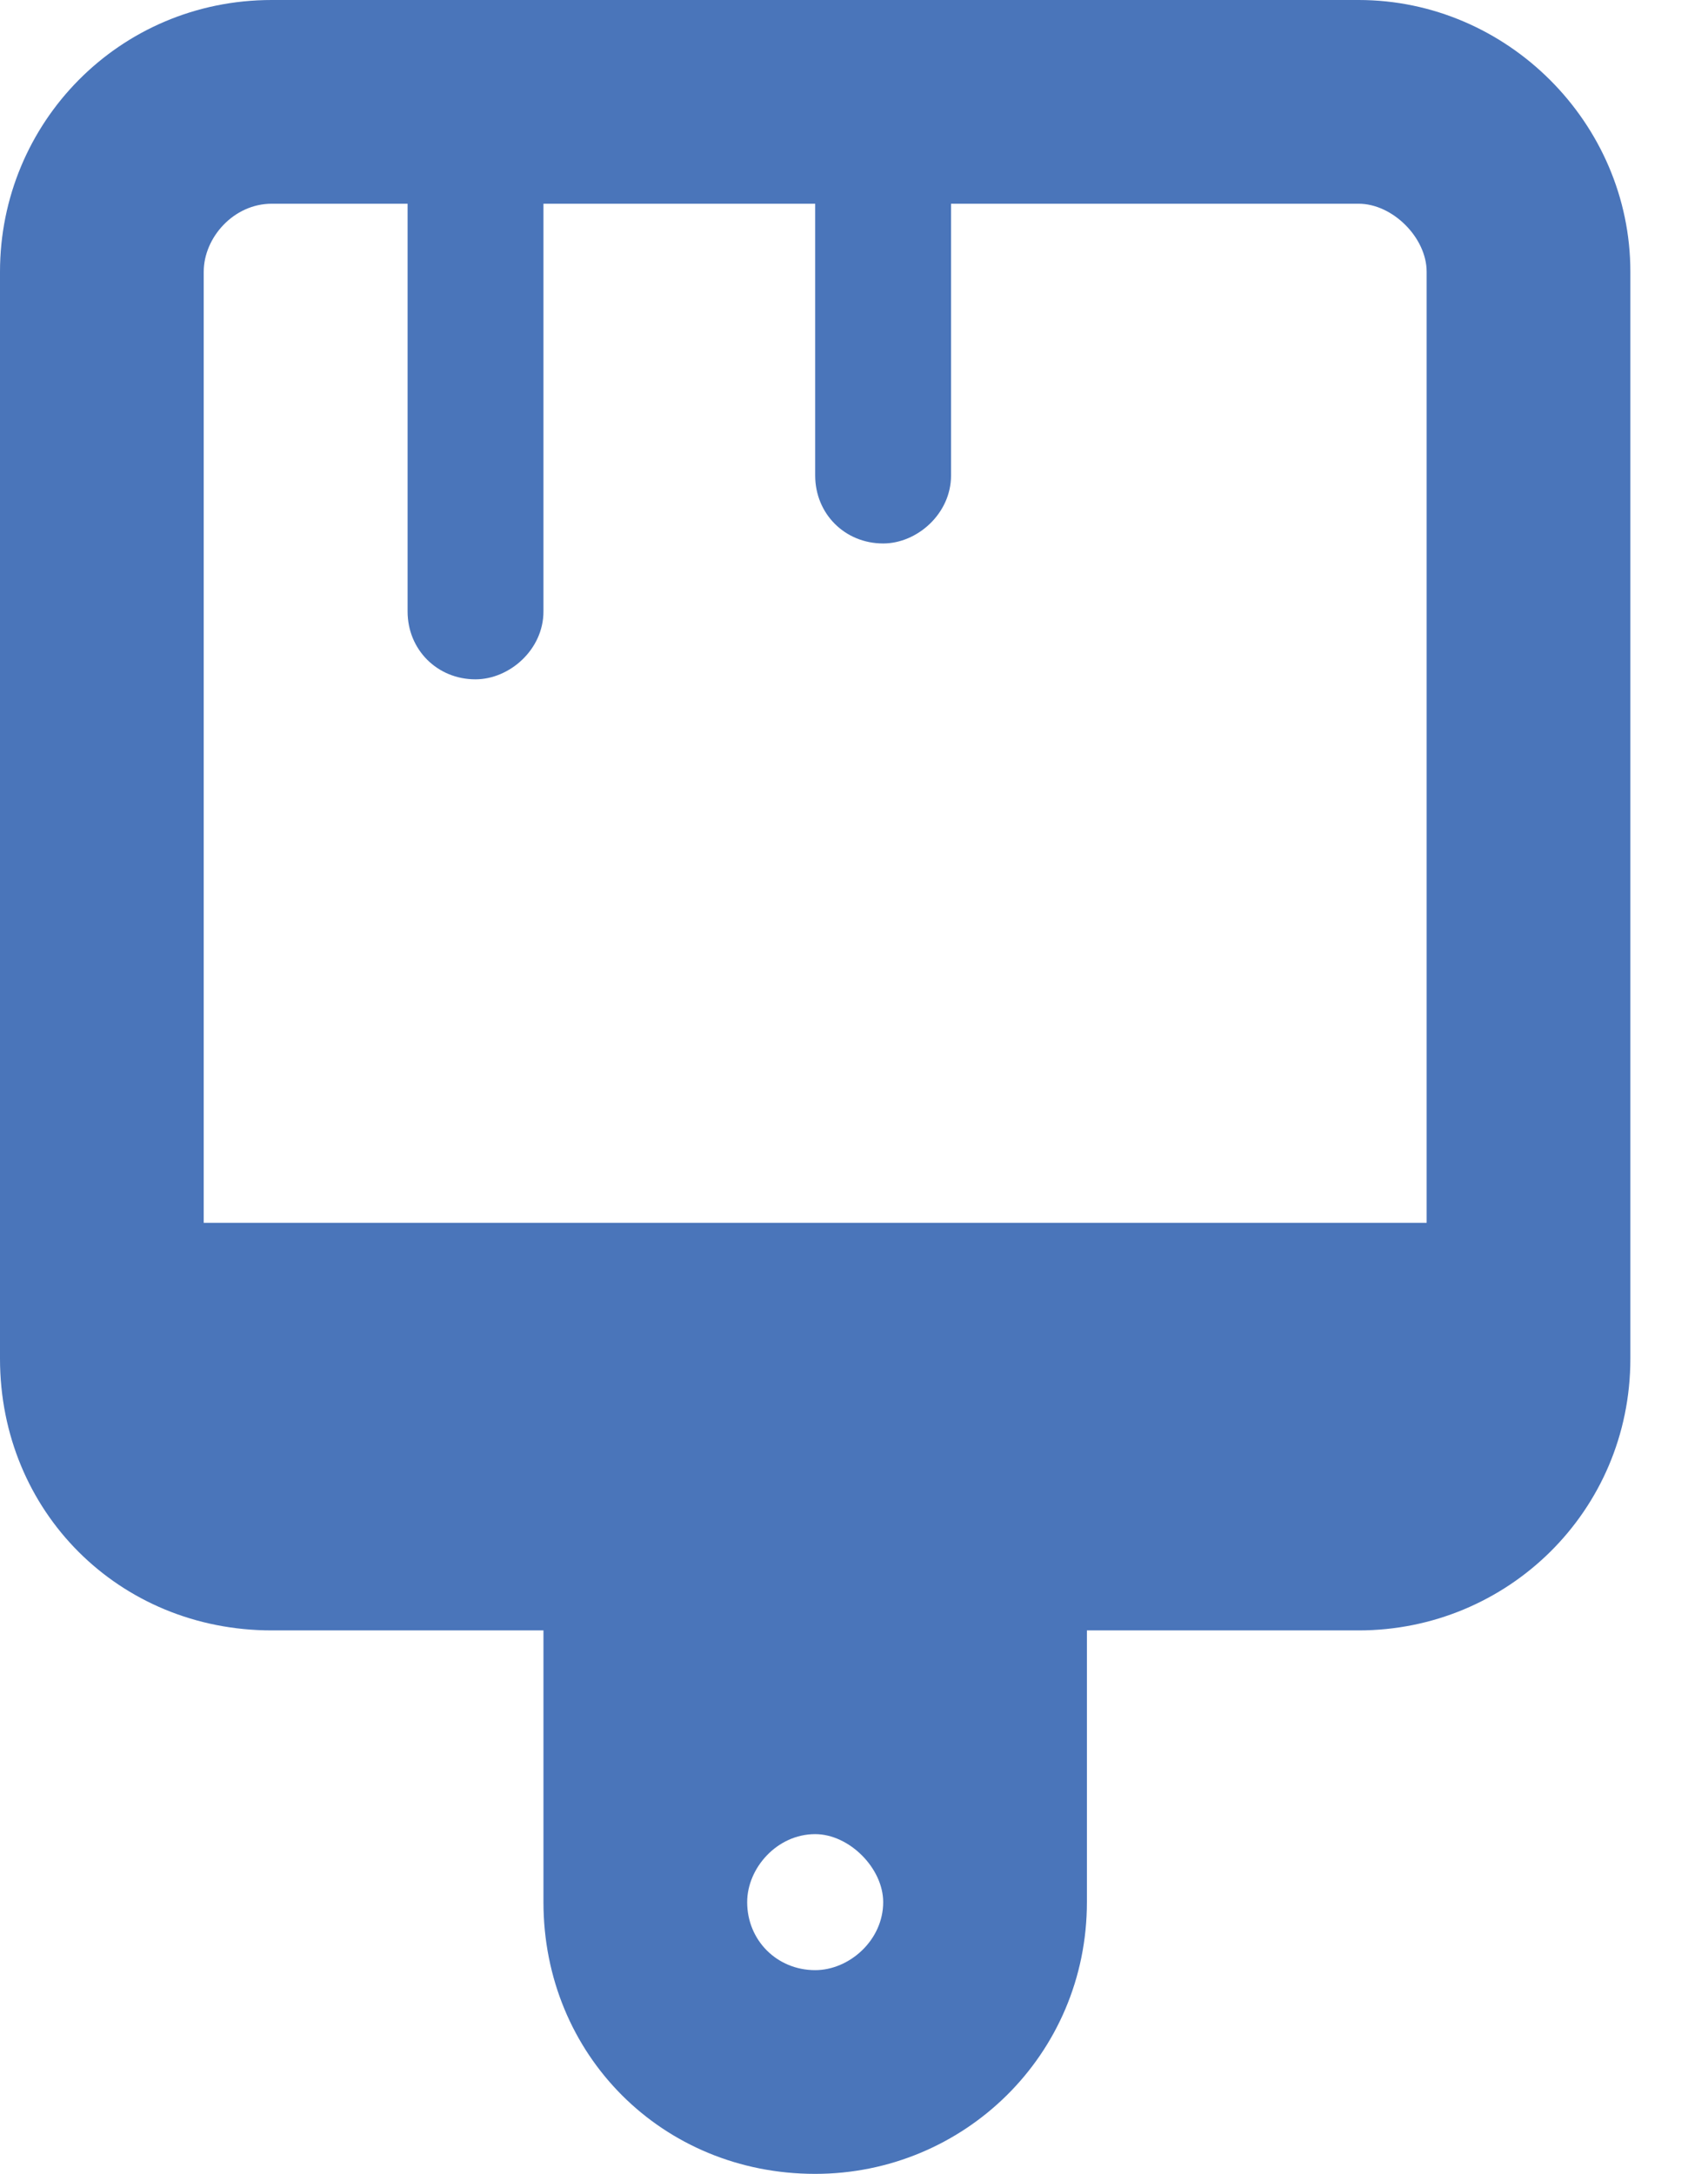 <?xml version="1.0" encoding="utf-8"?>
<svg xmlns="http://www.w3.org/2000/svg" fill="none" height="100%" overflow="visible" preserveAspectRatio="none" style="display: block;" viewBox="0 0 11 14" width="100%">
<path d="M0 1.75C0 0.793 0.766 0 1.75 0H8.75C9.707 0 10.5 0.793 10.5 1.75V8.75C10.5 9.734 9.707 10.5 8.75 10.5H7V12.25C7 13.234 6.207 14 5.25 14C4.266 14 3.5 13.234 3.5 12.25V10.5H1.75C0.766 10.5 0 9.734 0 8.75V1.75ZM9.188 7.875V1.75C9.188 1.531 8.969 1.312 8.75 1.312H6.125V3.062C6.125 3.309 5.906 3.5 5.688 3.5C5.441 3.5 5.25 3.309 5.25 3.062V1.312H3.5V3.938C3.5 4.184 3.281 4.375 3.062 4.375C2.816 4.375 2.625 4.184 2.625 3.938V1.312H1.75C1.504 1.312 1.312 1.531 1.312 1.75V7.875H9.188ZM5.25 12.688C5.469 12.688 5.688 12.496 5.688 12.25C5.688 12.031 5.469 11.812 5.25 11.812C5.004 11.812 4.812 12.031 4.812 12.25C4.812 12.496 5.004 12.688 5.25 12.688Z" fill="#4A75BA" id="brush"/>
</svg>